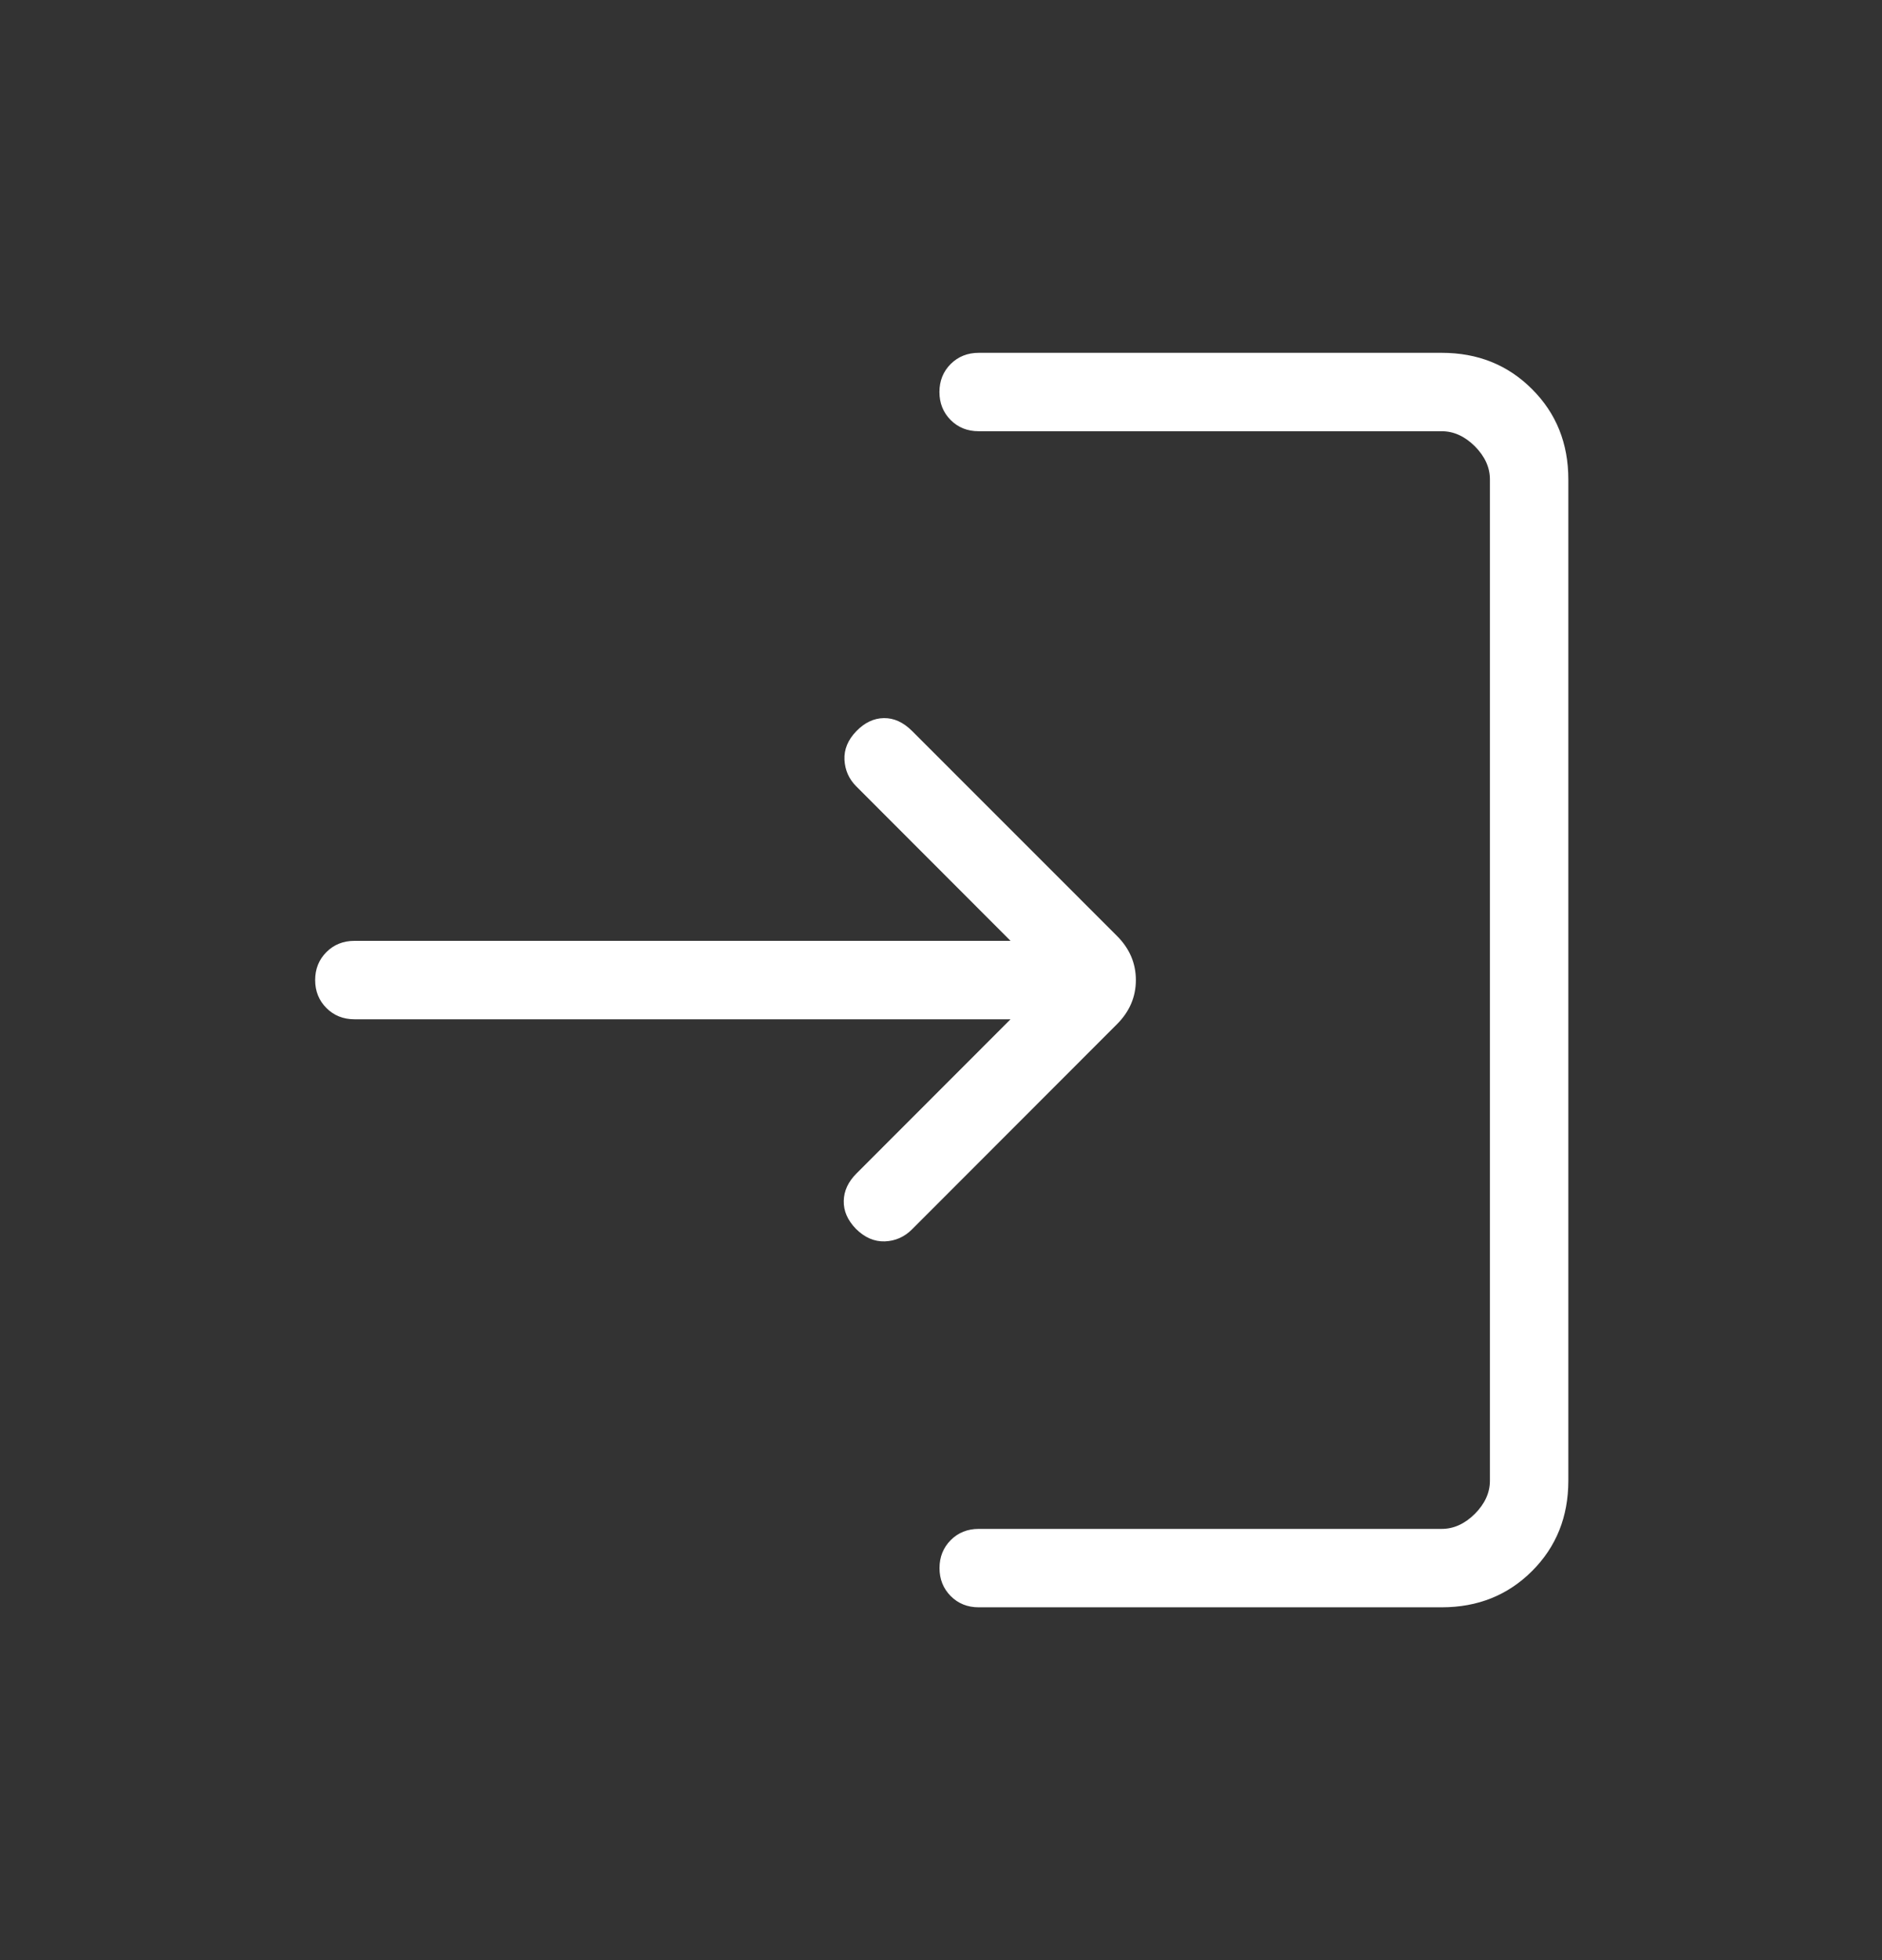 <svg width="24" height="25" viewBox="0 0 24 25" fill="none" xmlns="http://www.w3.org/2000/svg">
<rect x="0" y="0" width="24" height="25" fill="#333333" stroke="none"/>
<path d="M12.48 20.5C12.338 20.5 12.219 20.452 12.124 20.357C12.029 20.261 11.981 20.142 11.981 20C11.981 19.858 12.029 19.739 12.124 19.643C12.219 19.548 12.338 19.5 12.481 19.5H18.385C18.538 19.5 18.679 19.436 18.808 19.308C18.936 19.179 19 19.038 19 18.885V6.115C19 5.962 18.936 5.821 18.808 5.692C18.679 5.564 18.538 5.5 18.385 5.5H12.48C12.337 5.5 12.218 5.452 12.123 5.357C12.028 5.261 11.98 5.142 11.98 5C11.98 4.858 12.028 4.739 12.123 4.643C12.219 4.548 12.338 4.5 12.481 4.5H18.385C18.845 4.5 19.229 4.654 19.537 4.963C19.846 5.271 20 5.655 20 6.115V18.885C20 19.345 19.846 19.729 19.538 20.037C19.229 20.346 18.845 20.5 18.385 20.5H12.48ZM12.887 13H4.519C4.377 13 4.258 12.952 4.163 12.857C4.067 12.761 4.019 12.642 4.019 12.5C4.019 12.358 4.067 12.239 4.163 12.143C4.258 12.048 4.377 12 4.519 12H12.887L10.919 10.029C10.826 9.936 10.776 9.823 10.769 9.69C10.763 9.558 10.813 9.437 10.919 9.327C11.025 9.217 11.142 9.161 11.271 9.159C11.399 9.157 11.518 9.211 11.629 9.321L14.242 11.935C14.404 12.096 14.485 12.285 14.485 12.5C14.485 12.715 14.404 12.904 14.242 13.065L11.63 15.68C11.533 15.777 11.417 15.828 11.283 15.833C11.149 15.837 11.027 15.784 10.916 15.674C10.809 15.564 10.757 15.445 10.76 15.317C10.762 15.19 10.816 15.073 10.922 14.967L12.887 13Z" fill="white"/>
</svg>
